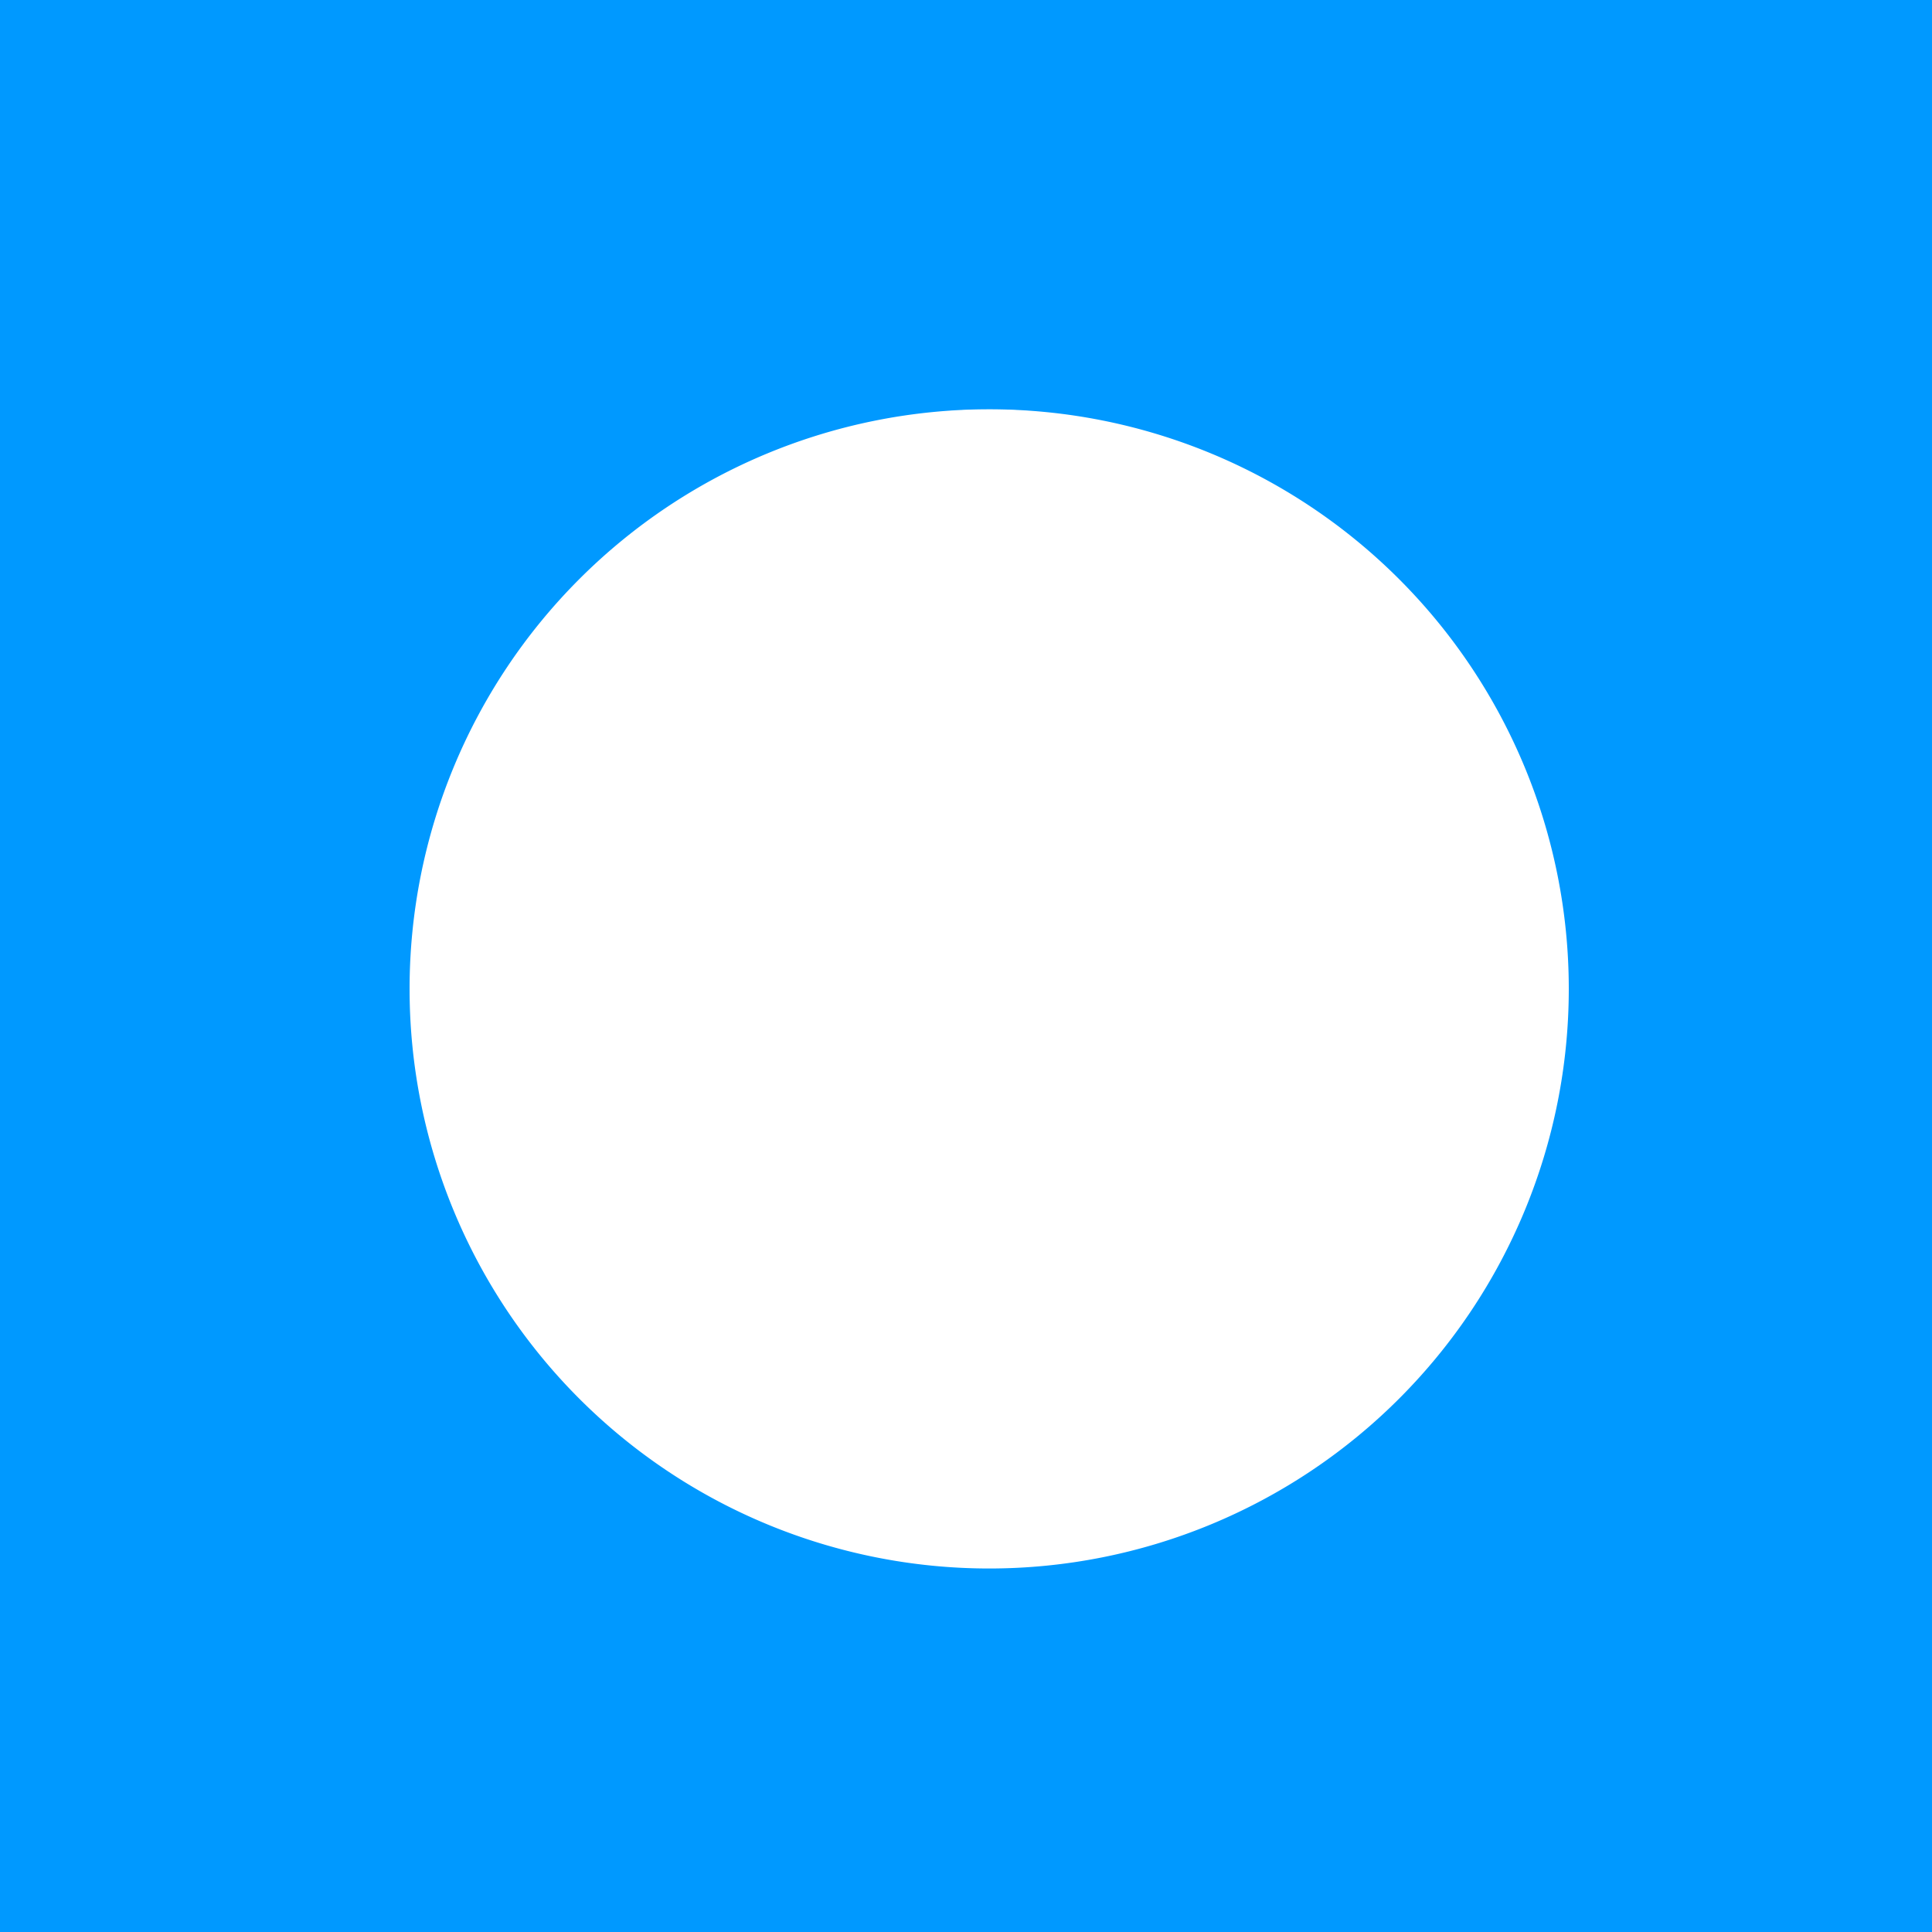 <!--

Generated by DrawGPT.
Free, open source, AI generated images in SVG, PNG, and HTML Canvas format.
https://drawgpt.ai

Created: 2023-09-26T05:29:53.295Z
Link: https://drawgpt.ai/prompt/27073/

-->
<svg xmlns="http://www.w3.org/2000/svg" xmlns:xlink="http://www.w3.org/1999/xlink" width="500" height="500"><defs/><g><rect fill="#0099ff" stroke="none" x="0" y="0" width="512" height="512"/><path fill="#ffffff" stroke="none" paint-order="stroke fill markers" d=" M 406 256 A 150 150 0 1 1 406 255.85"/><path fill="#ffffff" stroke="none" paint-order="stroke fill markers" d=" M 256 106 C 326 106 382 162 382 232 C 382 302 326 358 256 358 C 186 358 130 302 130 232 C 130 162 186 106 256 106 Z"/></g></svg>